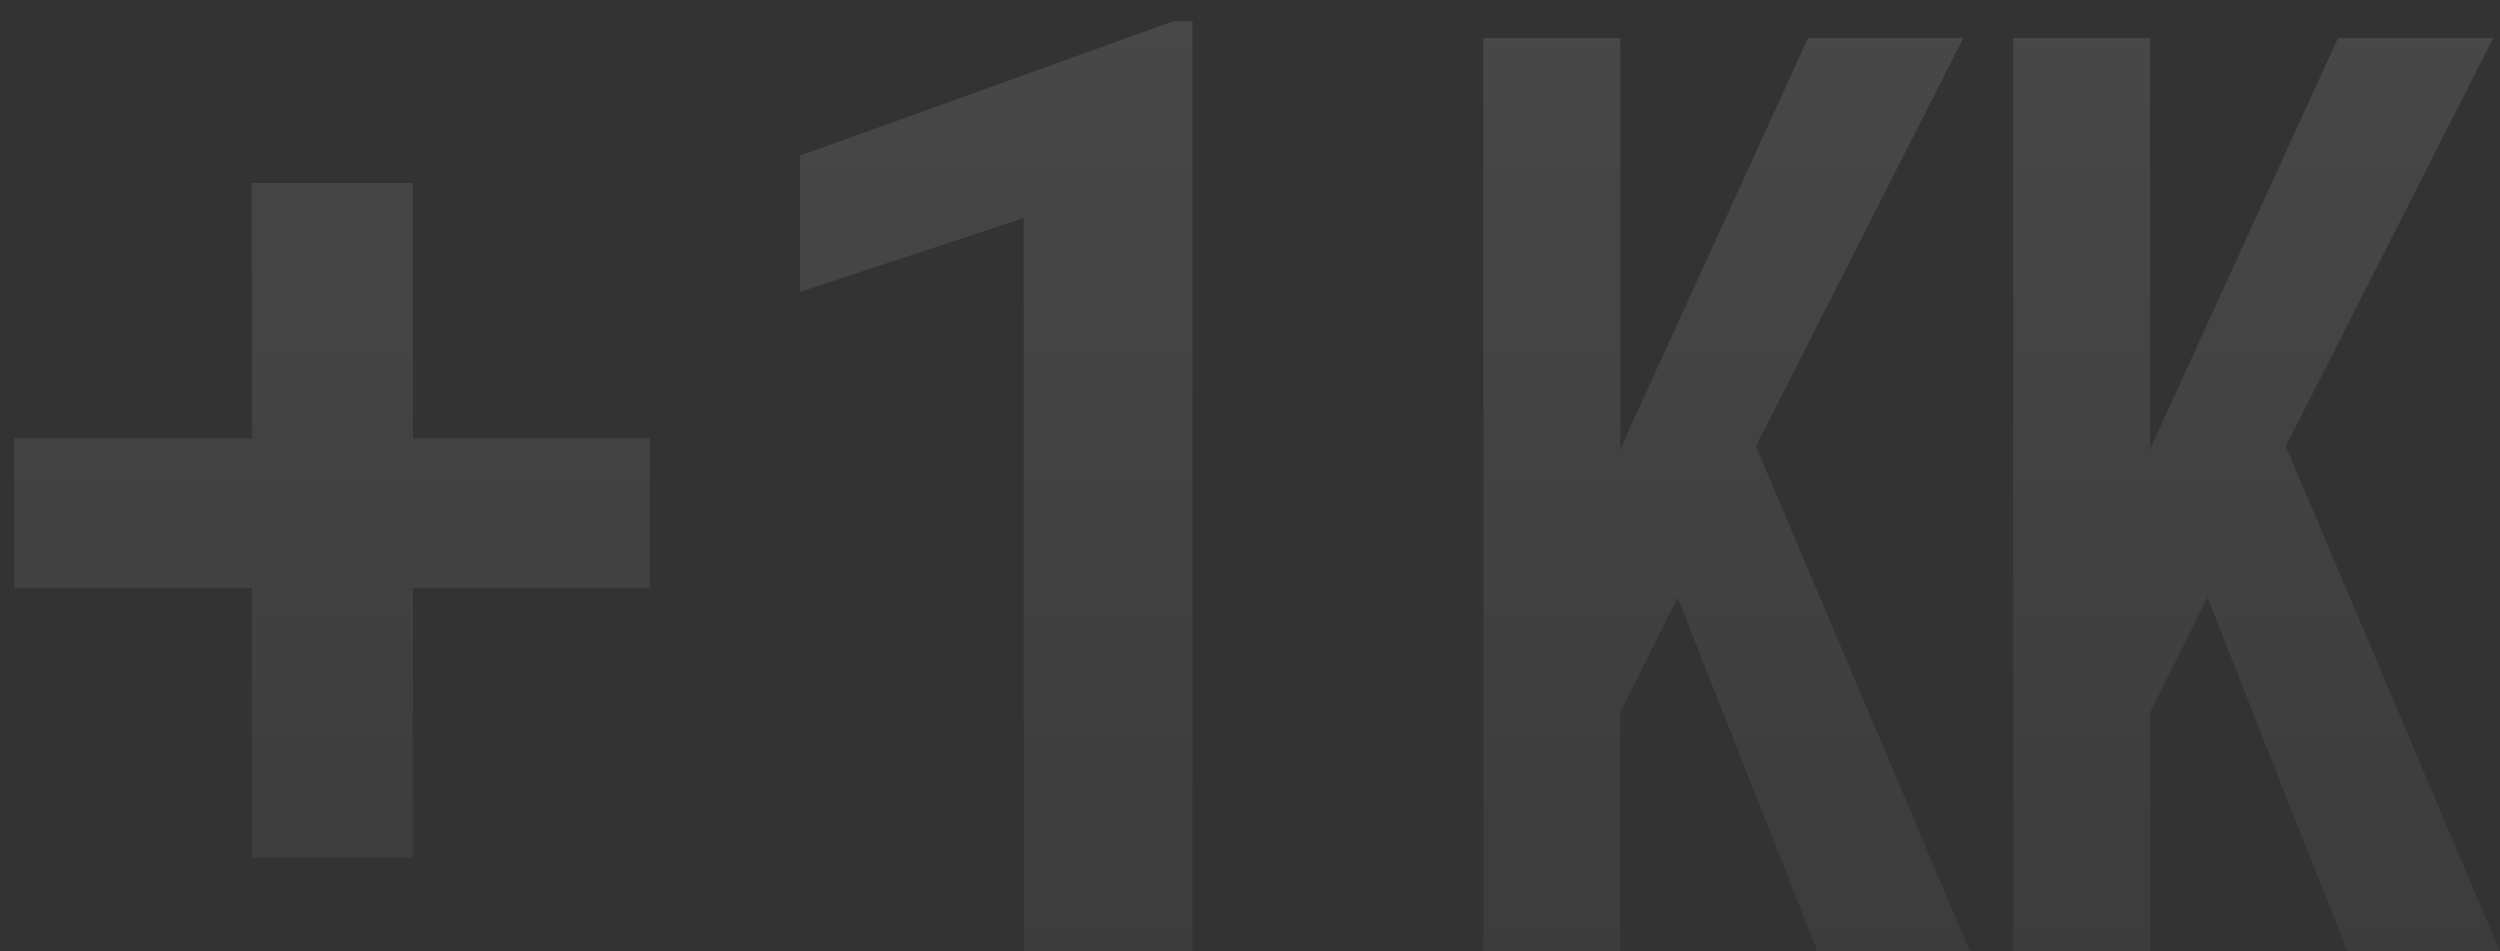 <?xml version="1.0" encoding="UTF-8"?> <svg xmlns="http://www.w3.org/2000/svg" width="92" height="35" viewBox="0 0 92 35" fill="none"><rect x="0" y="0" width="92" height="35" fill="#333333" stroke="none"/><g opacity="0.12"><path d="M23.914 16.133V21.641H0.523V16.133H23.914ZM15.195 6.734V31.578H9.266V6.734H15.195ZM43.883 0.781V35H37.672V8.023L29.445 10.742V5.727L43.18 0.781H43.883ZM64.618 16.424L72.49 35H66.874L61.738 21.992L59.626 26.216V35H54.586V1.4H59.626V16.52L66.538 1.4H72.25L64.618 16.424ZM84.118 16.424L91.99 35H86.374L81.238 21.992L79.126 26.216V35H74.086V1.4H79.126V16.52L86.038 1.4H91.75L84.118 16.424Z" fill="url(#paint0_linear_79_670)"></path></g><defs><linearGradient id="paint0_linear_79_670" x1="45.5" y1="-9" x2="45.5" y2="47" gradientUnits="userSpaceOnUse"><stop stop-color="white"></stop><stop offset="1" stop-color="white" stop-opacity="0.2"></stop></linearGradient></defs></svg> 